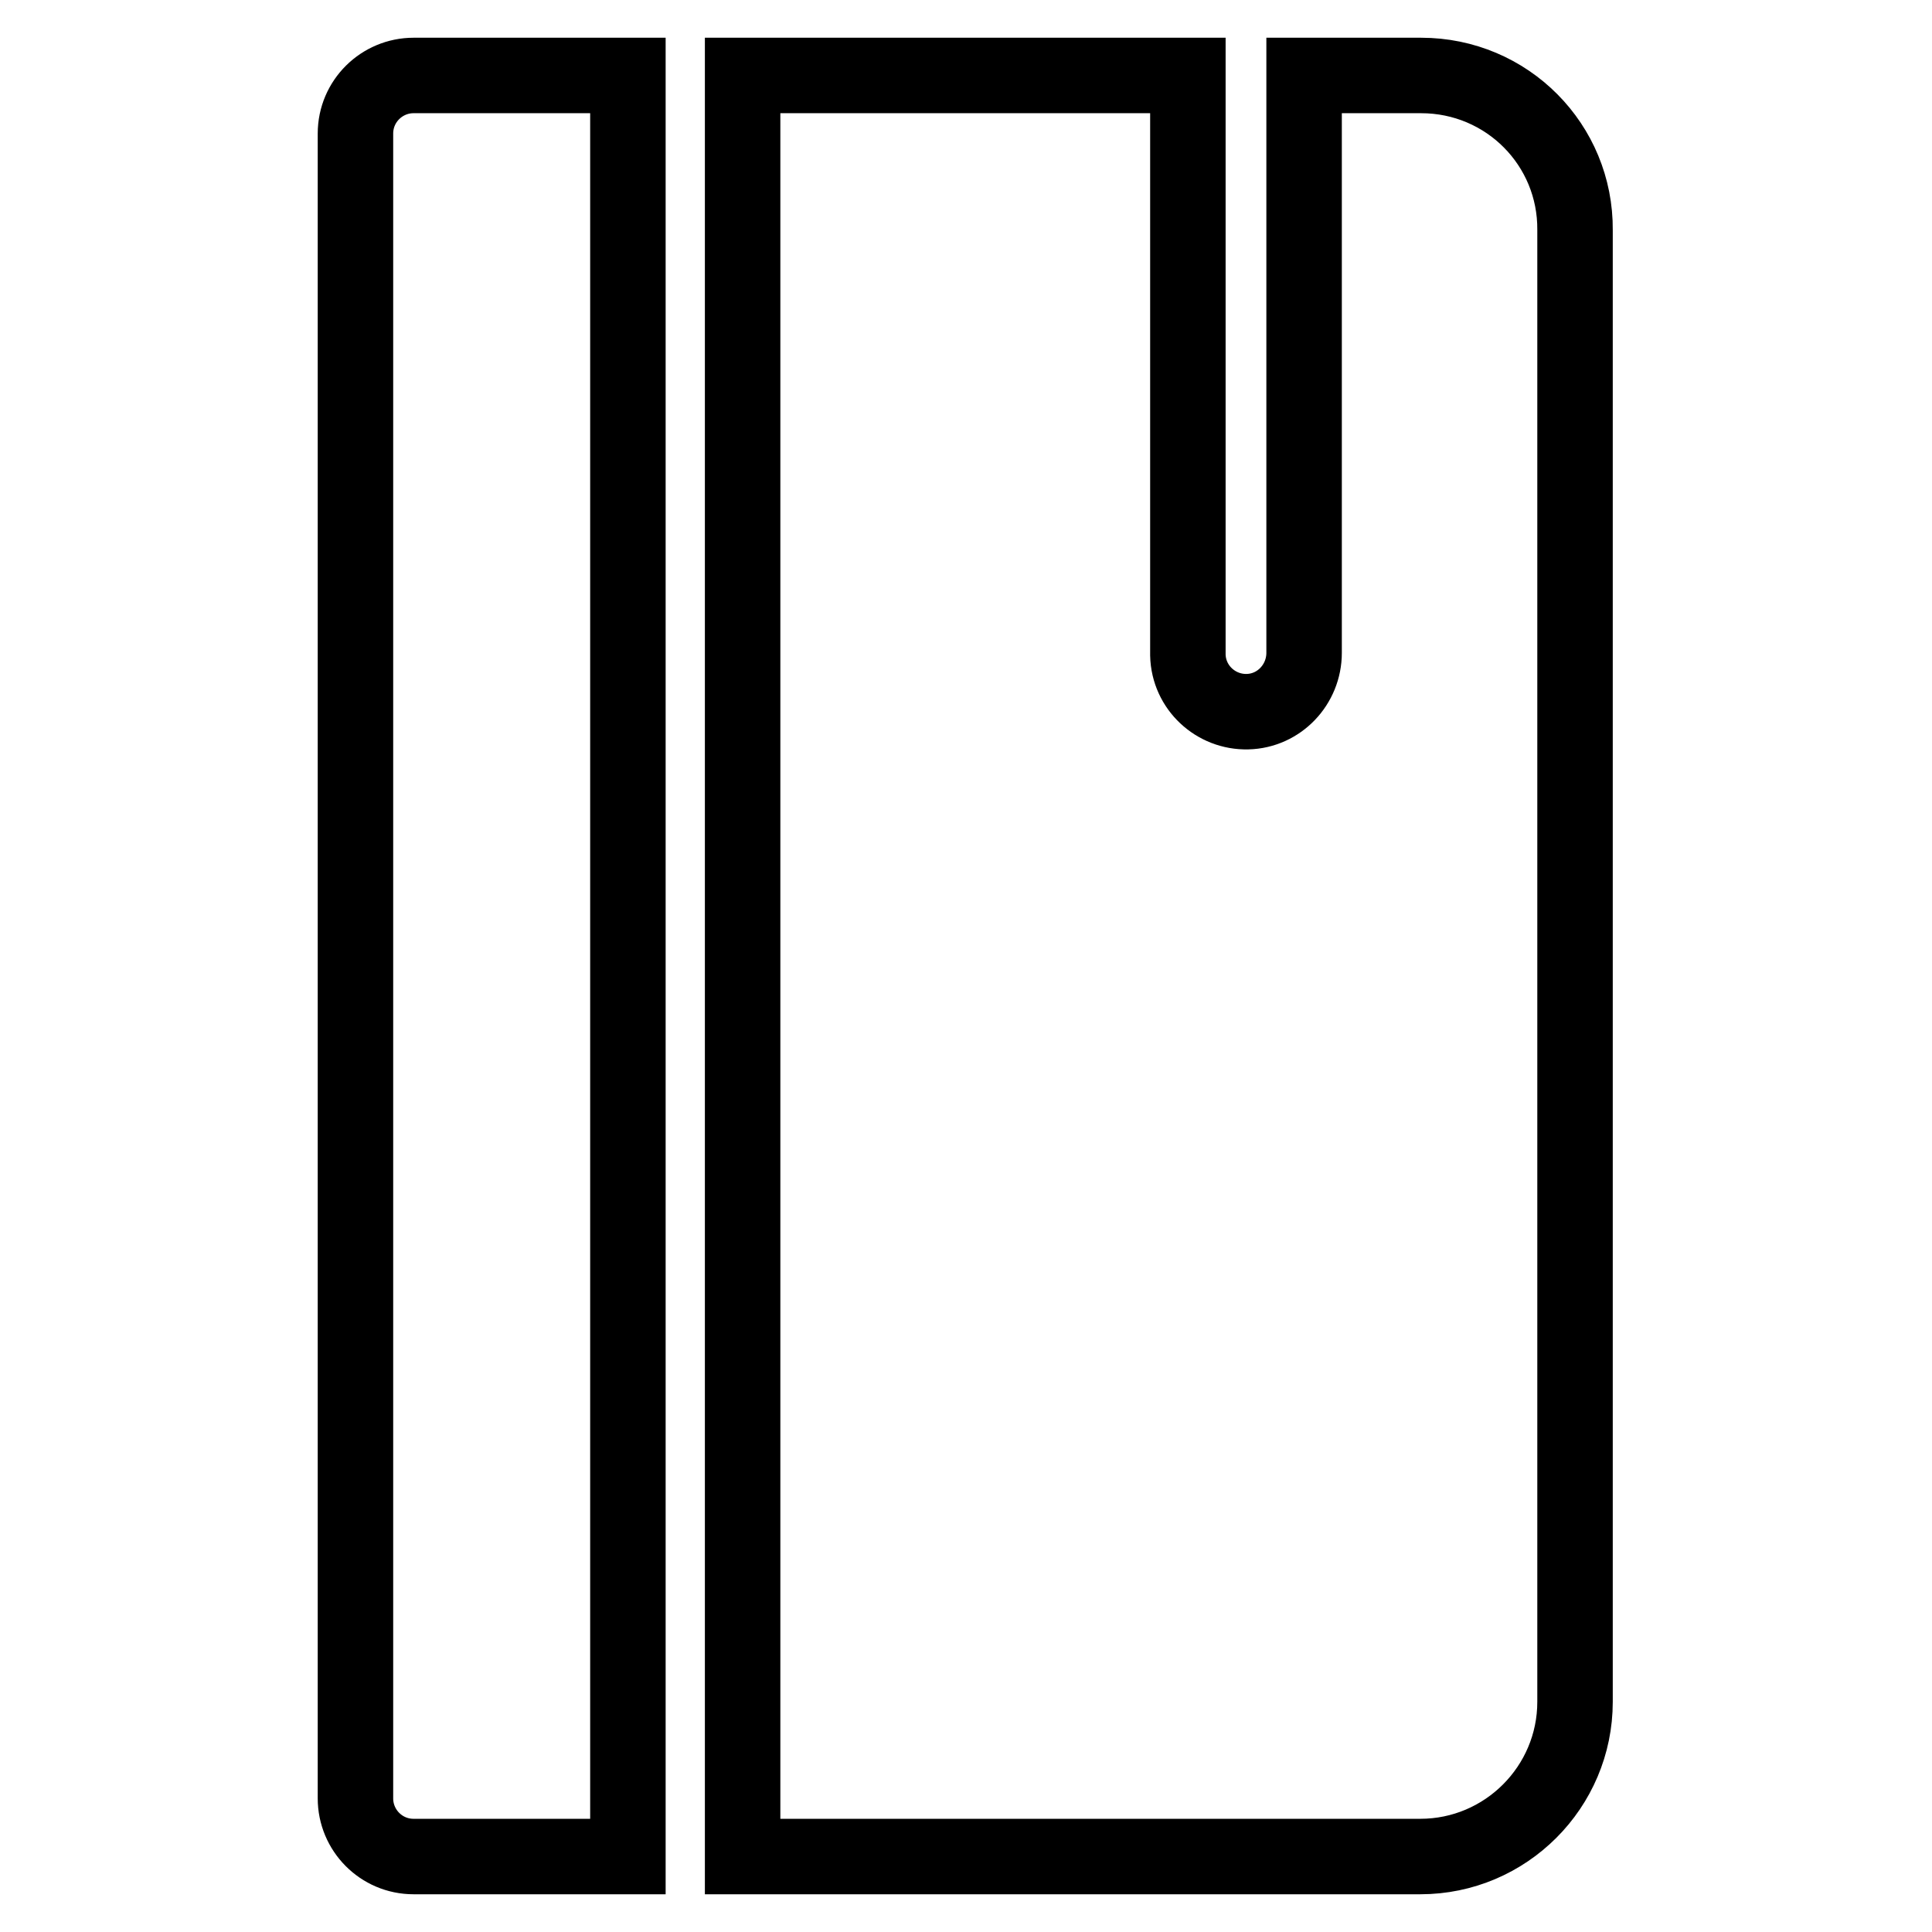 <?xml version="1.0" encoding="utf-8"?>
<!-- Svg Vector Icons : http://www.onlinewebfonts.com/icon -->
<!DOCTYPE svg PUBLIC "-//W3C//DTD SVG 1.1//EN" "http://www.w3.org/Graphics/SVG/1.1/DTD/svg11.dtd">
<svg version="1.1" xmlns="http://www.w3.org/2000/svg" xmlns:xlink="http://www.w3.org/1999/xlink" x="0px" y="0px" viewBox="0 0 256 256" enable-background="new 0 0 256 256" xml:space="preserve">
<g> <path stroke-width="10" fill-opacity="0" stroke="#000000"  d="M83.2,10H54.8c-4.2,0-7.7,3.4-7.7,7.7v220.6c0,4.2,3.4,7.7,7.7,7.7l0,0h28.4V10z M188.3,10h-15.5v76.5 c0,4.2-3.3,7.7-7.5,7.8c-4.2,0.1-7.8-3.2-7.9-7.5c0-0.1,0-0.1,0-0.2V10h-59v236h89.8c11.3,0,20.5-9.2,20.5-20.5l0,0v-195 C208.8,19.2,199.7,10,188.3,10L188.3,10z"/></g>
</svg>